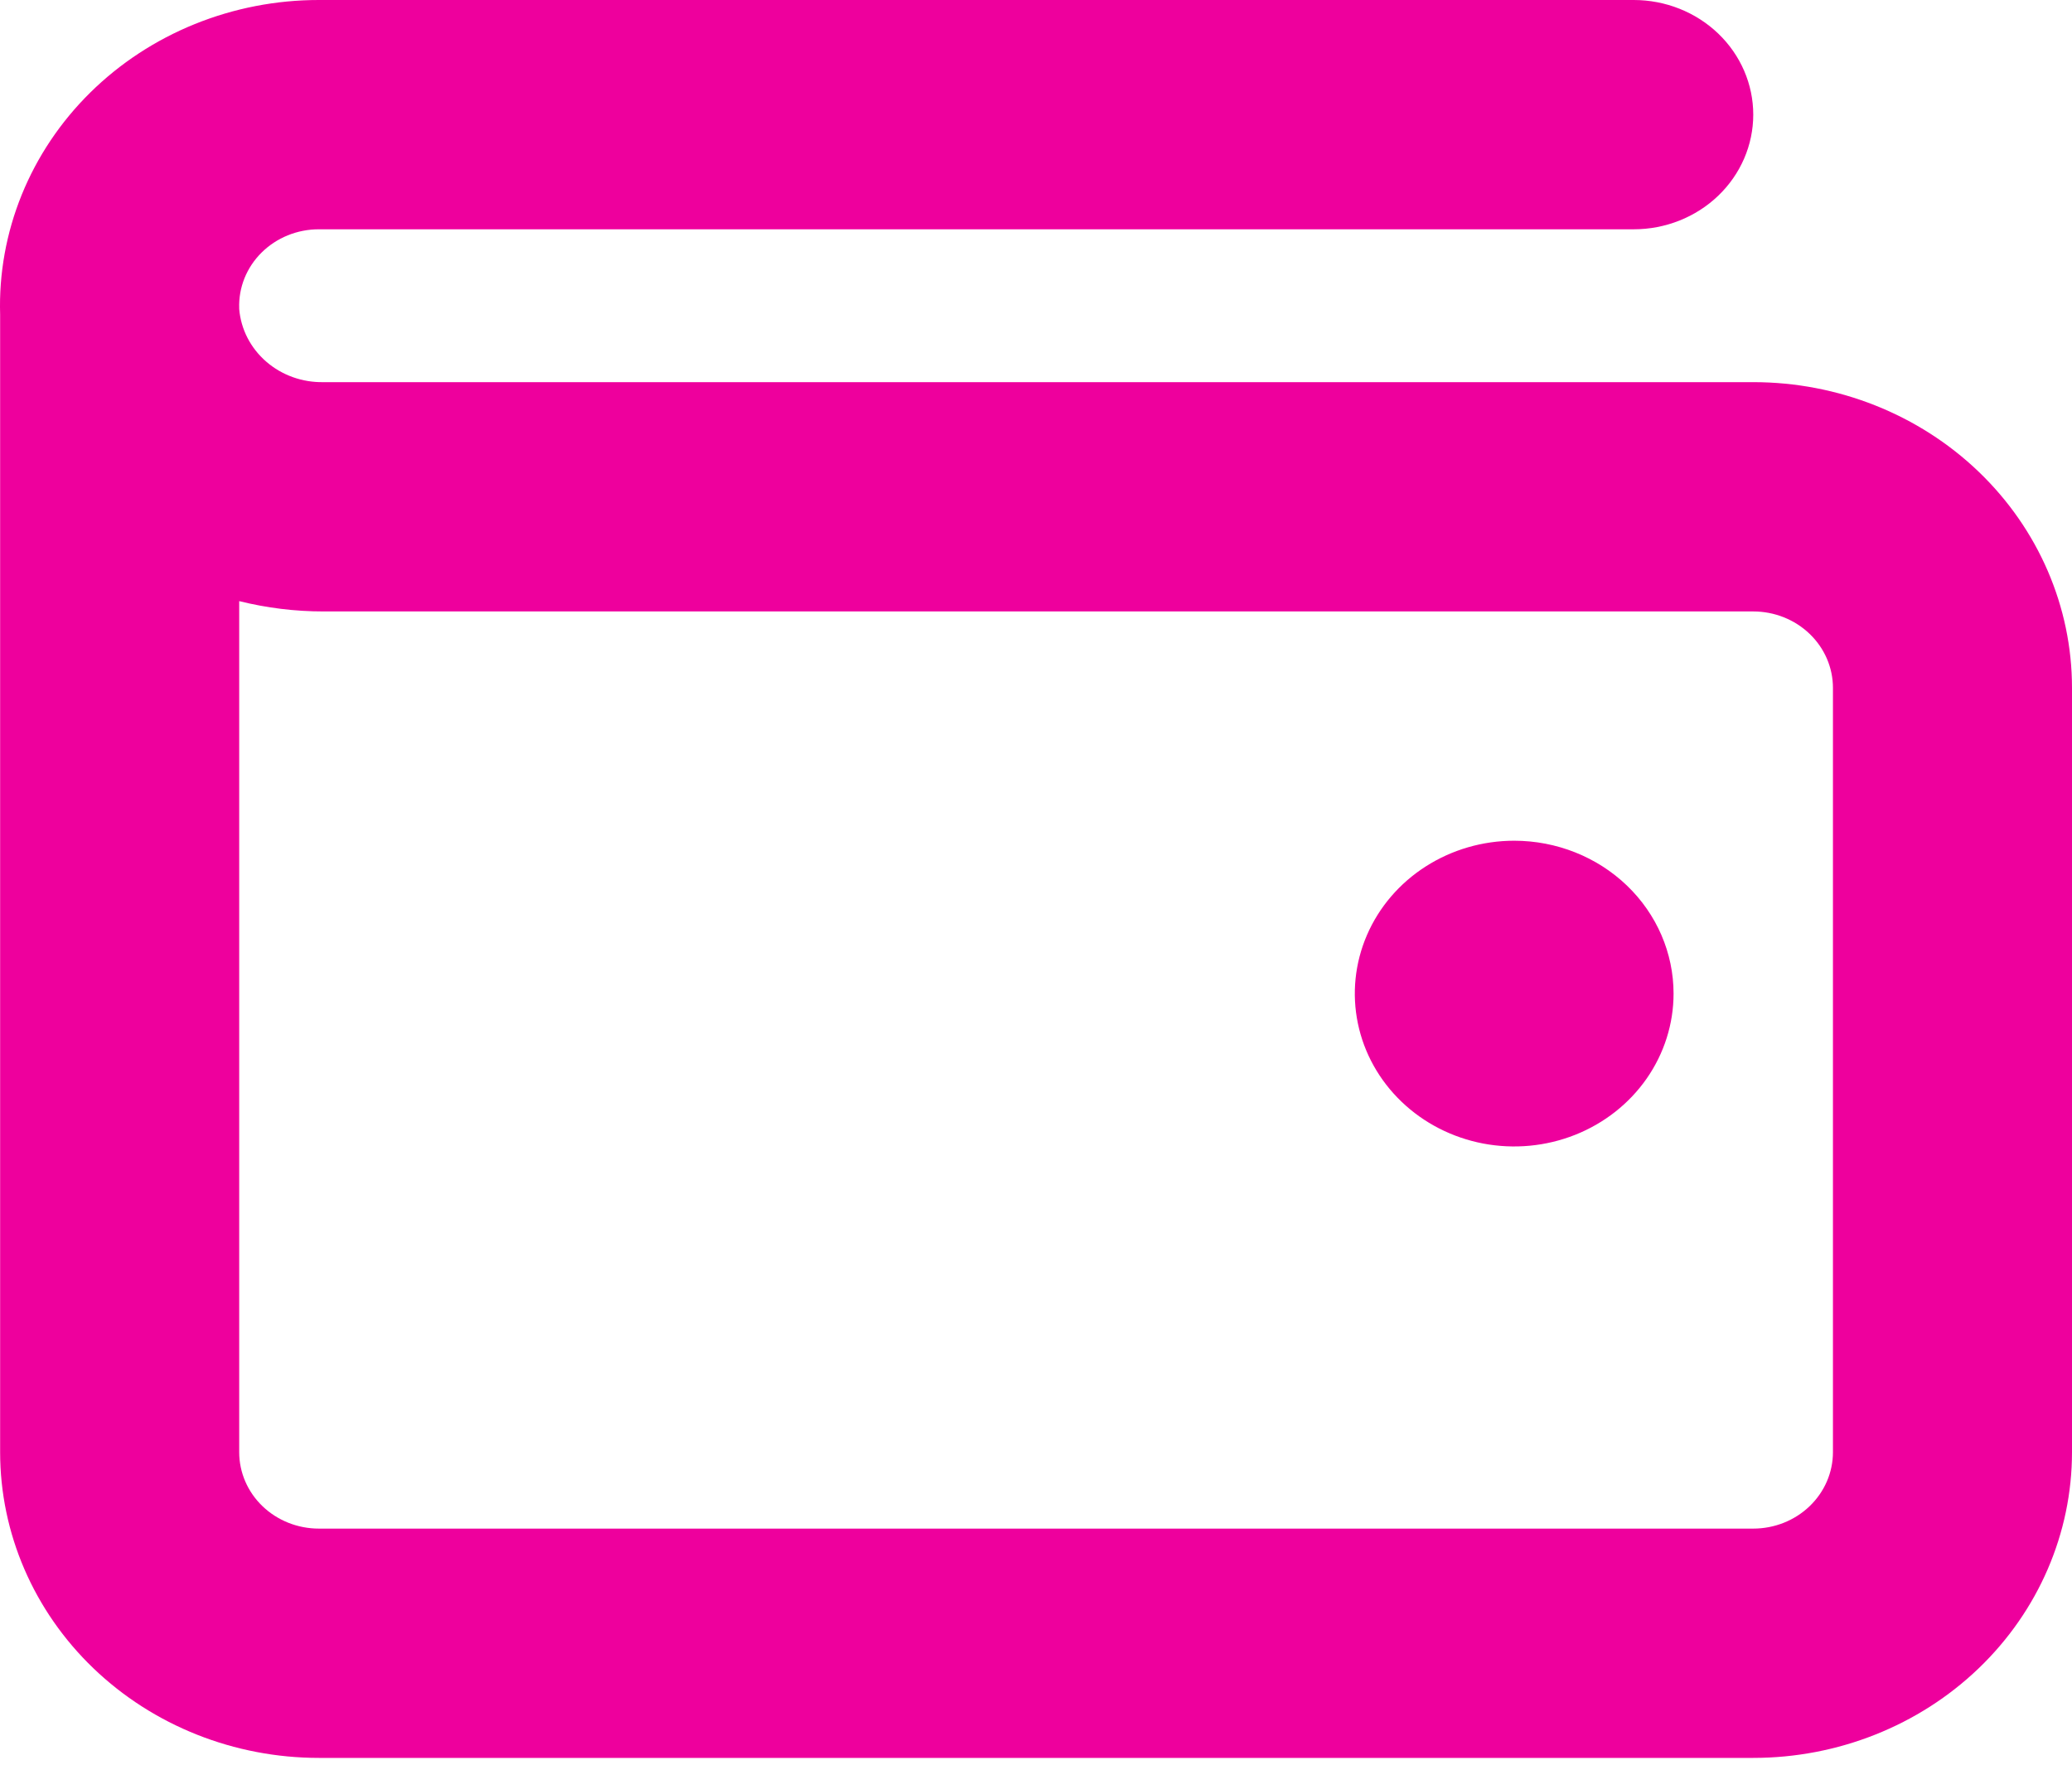 <svg width="115" height="98" viewBox="0 0 115 98" fill="none" xmlns="http://www.w3.org/2000/svg">
<path d="M92.886 55.157C92.886 56.836 92.367 58.476 91.395 59.872C90.423 61.267 89.042 62.355 87.425 62.997C85.809 63.639 84.031 63.807 82.315 63.48C80.599 63.152 79.023 62.344 77.786 61.157C76.549 59.971 75.706 58.459 75.365 56.813C75.023 55.167 75.199 53.46 75.868 51.91C76.538 50.359 77.671 49.034 79.126 48.102C80.581 47.169 82.291 46.671 84.04 46.671C86.386 46.671 88.636 47.566 90.295 49.157C91.954 50.748 92.886 52.907 92.886 55.157ZM115 38.186V80.614C115 85.115 113.136 89.432 109.818 92.615C106.501 95.798 102.001 97.586 97.309 97.586H17.698C13.007 97.586 8.507 95.798 5.189 92.615C1.871 89.432 0.007 85.115 0.007 80.614V17.459C-0.061 15.19 0.347 12.931 1.205 10.815C2.064 8.699 3.356 6.77 5.006 5.142C6.655 3.514 8.629 2.22 10.809 1.337C12.989 0.454 15.332 -0.001 17.698 1.45013e-06H90.675C92.434 1.45013e-06 94.122 0.671 95.366 1.864C96.61 3.058 97.309 4.676 97.309 6.364C97.309 8.052 96.61 9.671 95.366 10.864C94.122 12.058 92.434 12.729 90.675 12.729H17.698C17.105 12.728 16.518 12.842 15.972 13.064C15.426 13.286 14.932 13.611 14.519 14.02C14.107 14.428 13.784 14.912 13.57 15.443C13.357 15.974 13.256 16.541 13.276 17.109V17.152C13.369 18.275 13.906 19.322 14.778 20.077C15.649 20.833 16.789 21.239 17.964 21.214H97.309C102.001 21.214 106.501 23.002 109.818 26.185C113.136 29.368 115 33.685 115 38.186ZM101.732 38.186C101.732 37.06 101.266 35.981 100.436 35.186C99.607 34.39 98.482 33.943 97.309 33.943H17.964C16.382 33.944 14.807 33.751 13.276 33.37V80.614C13.276 81.74 13.742 82.819 14.571 83.614C15.4 84.41 16.526 84.857 17.698 84.857H97.309C98.482 84.857 99.607 84.41 100.436 83.614C101.266 82.819 101.732 81.74 101.732 80.614V38.186Z" fill="#EE009D"/>
</svg>
